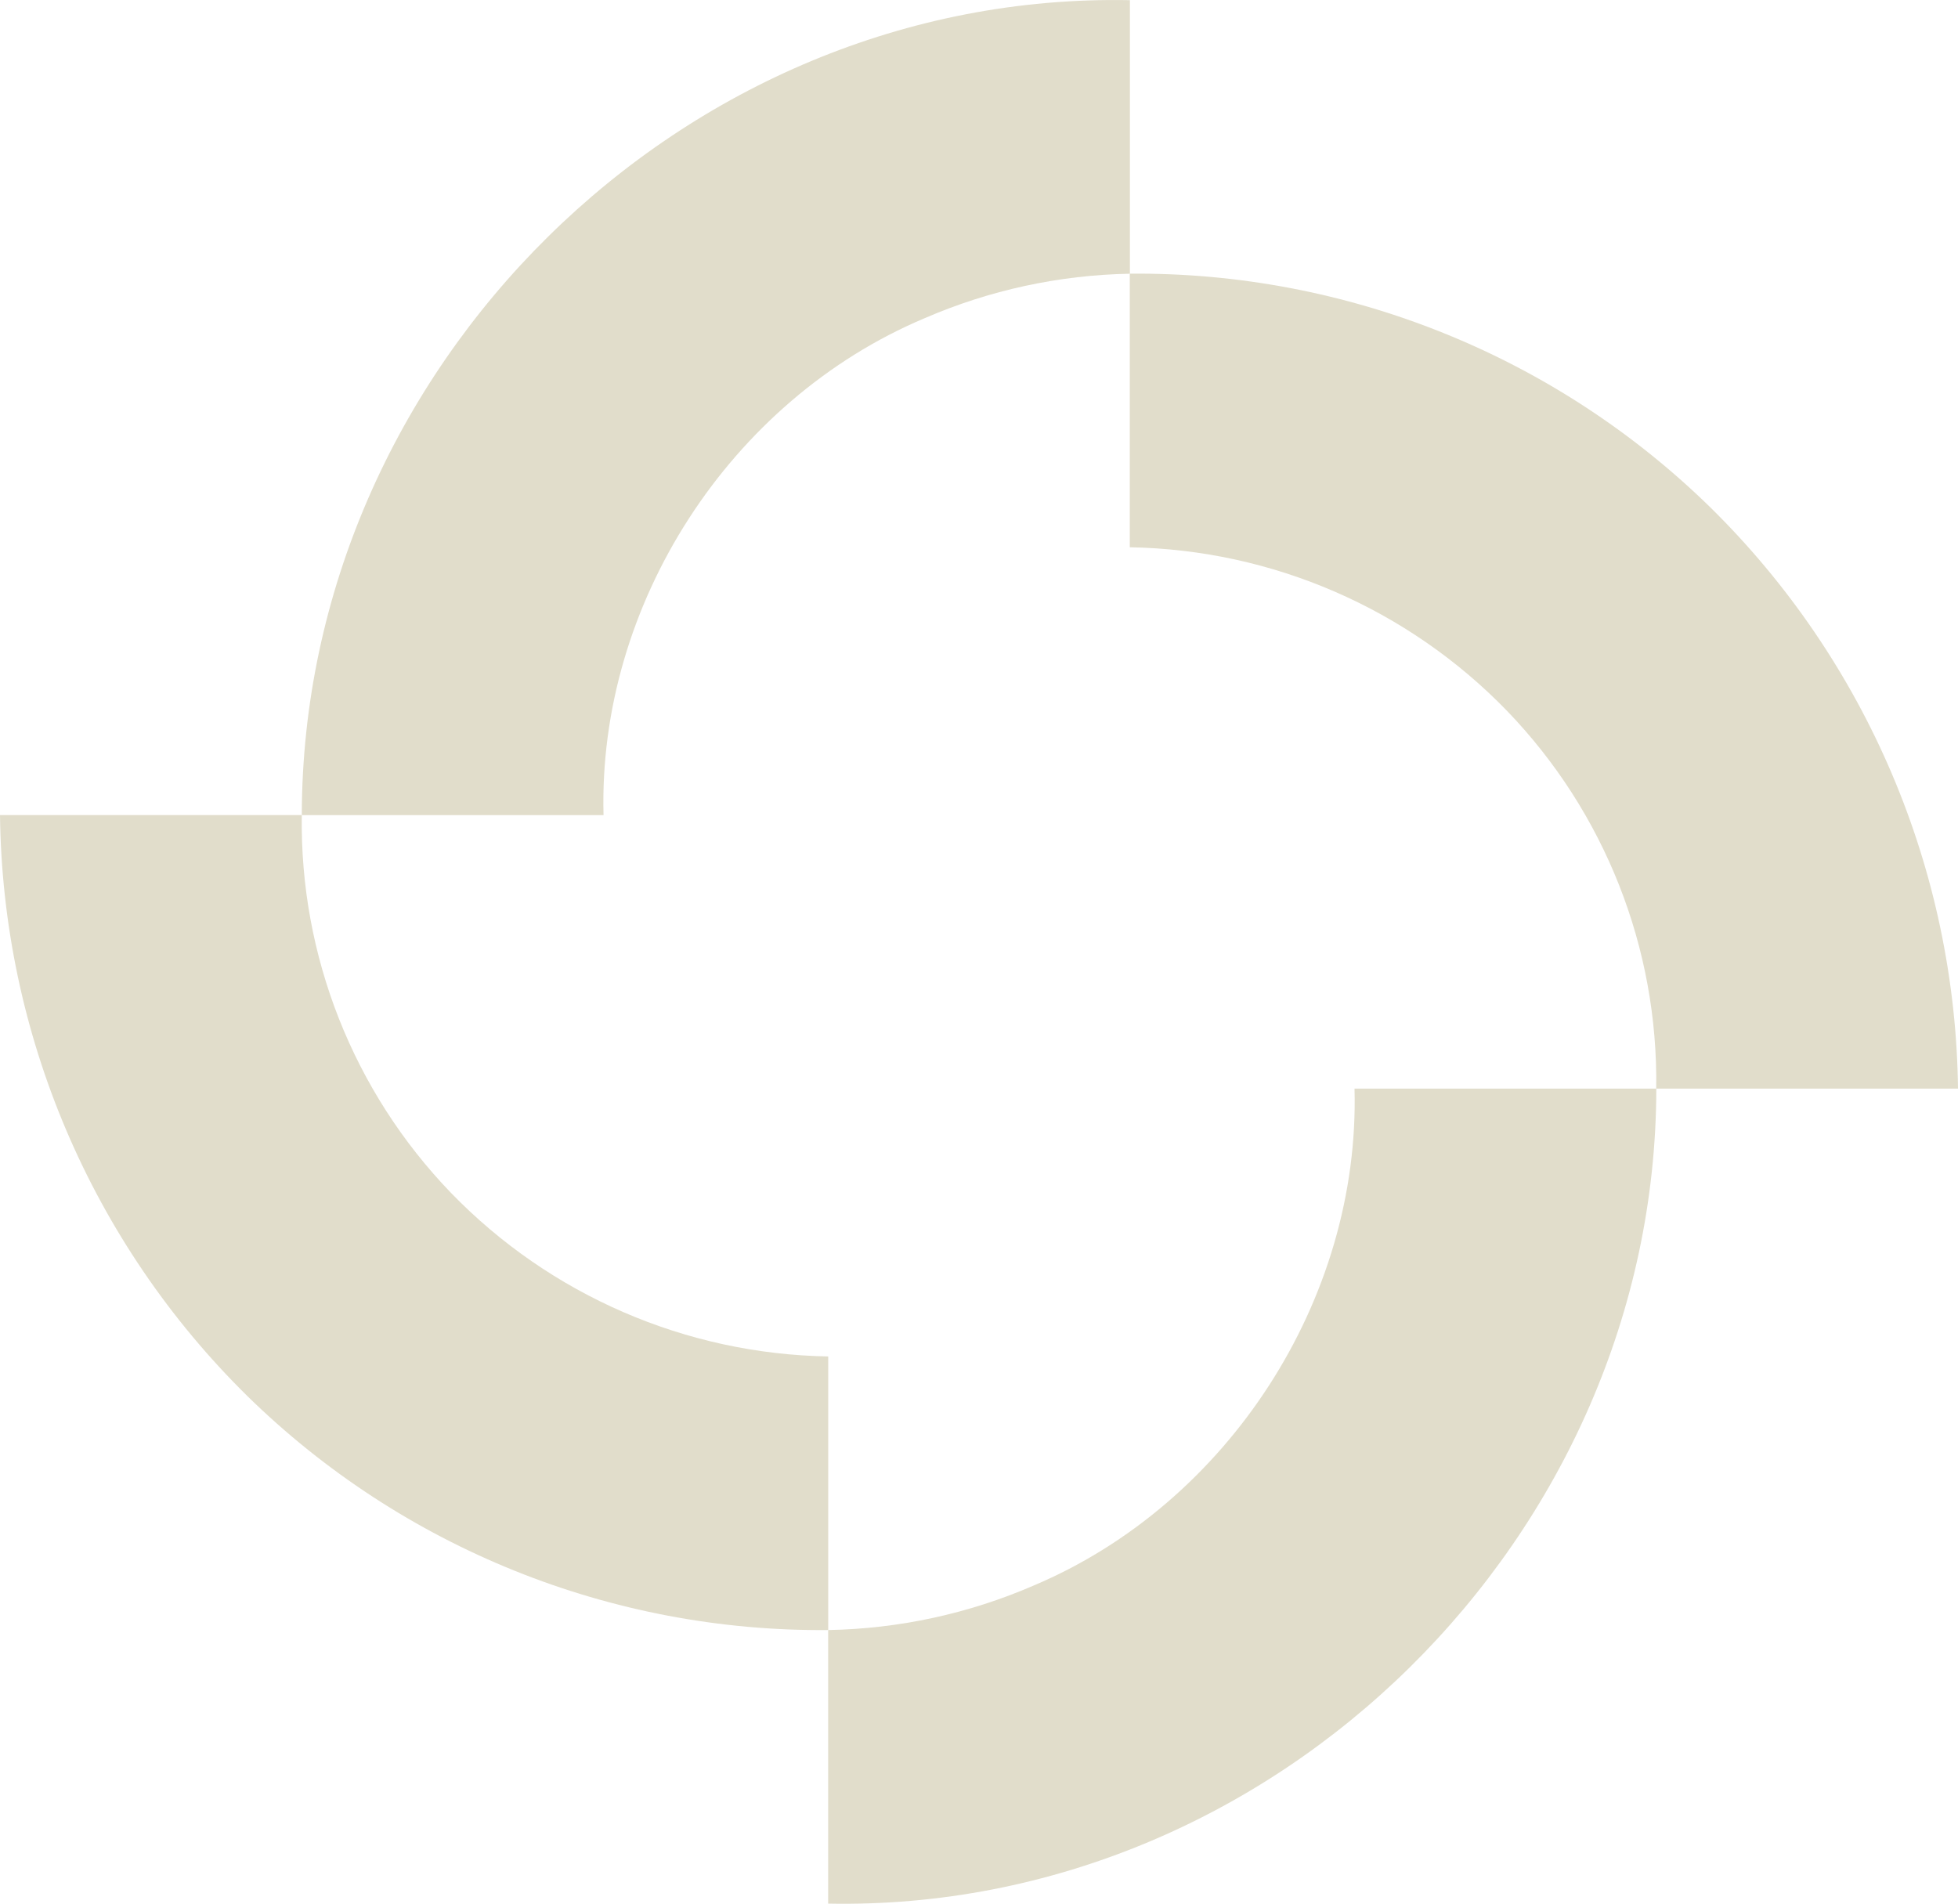 <?xml version="1.0" encoding="UTF-8"?>
<svg id="Layer_2" data-name="Layer 2" xmlns="http://www.w3.org/2000/svg" viewBox="0 0 341 331.54">
  <defs>
    <style>
      .cls-1 {
        fill: #e1ddcb;
        stroke-width: 0px;
      }
    </style>
  </defs>
  <g id="Layer_1-2" data-name="Layer 1">
    <g id="Group_263" data-name="Group 263">
      <path id="Path_12" data-name="Path 12" class="cls-1" d="M52.56,141.95C52.66,64.05,118.81-1.51,196.78.03v47.64c-12.32.22-24.48,2.86-35.78,7.76-33.87,14.28-56.87,49.82-55.89,86.53h-52.56"/>
      <path id="Path_13" data-name="Path 13" class="cls-1" d="M288.44,189.59c.37-24.5-8.97-48.15-25.98-65.79-17.26-17.82-40.89-28.07-65.7-28.49v-47.65c37.78-.34,74.16,14.31,101.16,40.75,27.15,26.72,42.63,63.09,43.08,101.18h-52.56"/>
      <path id="Path_14" data-name="Path 14" class="cls-1" d="M288.46,189.59c-.11,77.91-66.25,143.47-144.23,141.93v-47.64c12.32-.22,24.48-2.85,35.78-7.75,33.86-14.29,56.87-49.83,55.89-86.54h52.56"/>
      <path id="Path_15" data-name="Path 15" class="cls-1" d="M52.56,141.95c-.37,24.5,8.97,48.15,25.98,65.79,17.26,17.82,40.89,28.07,65.7,28.49v47.65c-37.78.34-74.16-14.31-101.16-40.75C15.93,216.41.45,180.04,0,141.95h52.56"/>
    </g>
  </g>
</svg>